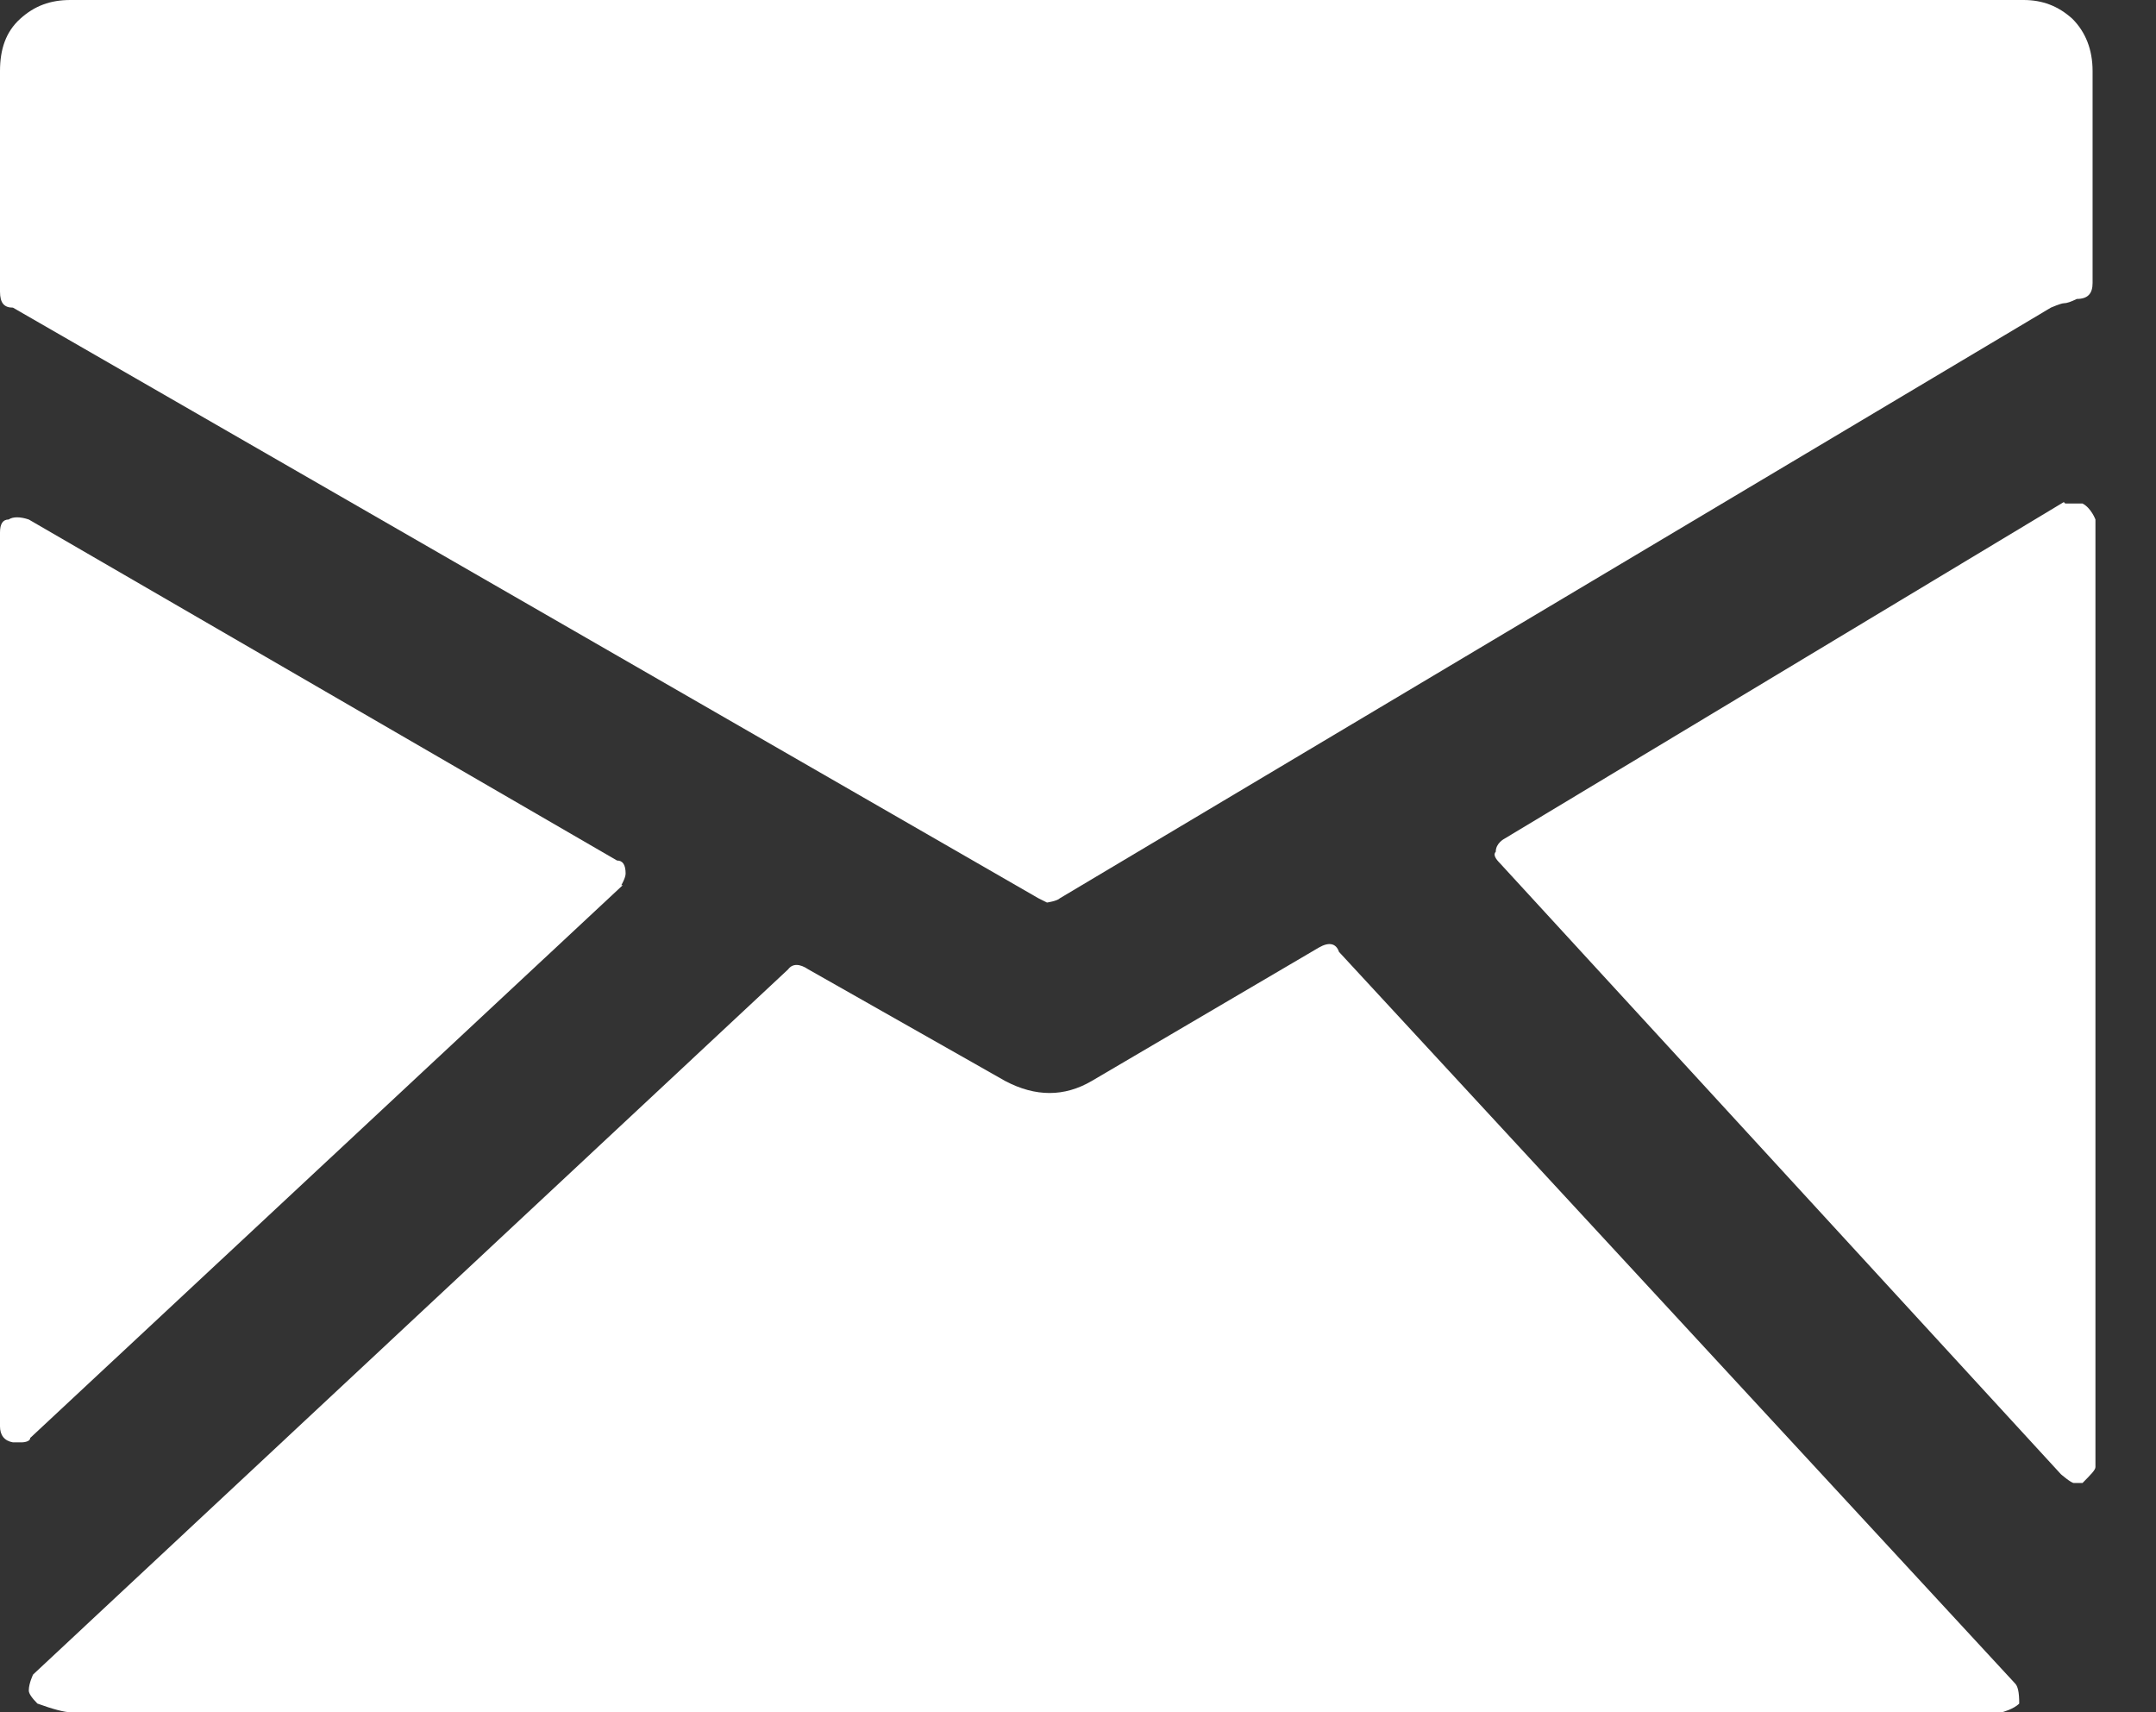 <svg width="34" height="27" viewBox="0 0 34 27" fill="none" xmlns="http://www.w3.org/2000/svg">
<rect x="0" y="0" width="34" height="27" fill="#333333" stroke="none"/>
<path d="M9.798 13.958C9.798 13.958 9.866 13.843 9.866 13.775C9.866 13.637 9.821 13.569 9.73 13.569L0.454 8.192C0.318 8.146 0.204 8.146 0.136 8.192C0.045 8.192 0 8.26 0 8.397V22.492C0 22.63 0.068 22.721 0.204 22.744H0.34C0.34 22.744 0.476 22.744 0.476 22.675L9.821 13.958H9.798Z" fill="white"/>
<path d="M32.546 7.917L23.724 13.226C23.724 13.226 23.588 13.294 23.588 13.431C23.542 13.477 23.588 13.546 23.656 13.614L32.501 23.247C32.501 23.247 32.66 23.385 32.705 23.385H32.841C32.977 23.247 33.045 23.179 33.045 23.133V8.192C33.045 8.192 32.977 8.009 32.841 7.94H32.569L32.546 7.917Z" fill="white"/>
<path d="M21.116 15.01C21.07 14.873 20.957 14.85 20.798 14.942L17.214 17.047C16.784 17.298 16.33 17.298 15.854 17.047L12.746 15.285C12.61 15.193 12.497 15.193 12.429 15.285L0.522 26.405C0.522 26.405 0.454 26.543 0.454 26.657C0.454 26.703 0.499 26.771 0.59 26.863C0.839 26.954 1.021 27 1.111 27H31.571C31.571 27 31.753 26.954 31.843 26.863C31.843 26.68 31.821 26.588 31.775 26.543L21.116 15.01Z" fill="white"/>
<path d="M31.889 0H1.111C0.794 0 0.544 0.092 0.318 0.297C0.091 0.503 0 0.778 0 1.121V4.599C0 4.782 0.068 4.851 0.204 4.851L16.375 14.164L16.511 14.232C16.511 14.232 16.67 14.209 16.715 14.164L32.342 4.851C32.342 4.851 32.501 4.782 32.546 4.782C32.592 4.782 32.66 4.759 32.751 4.714C32.932 4.714 33 4.622 33 4.462V1.121C33 0.778 32.887 0.503 32.682 0.297C32.456 0.092 32.206 0 31.911 0H31.889Z" fill="white"/>
</svg>
